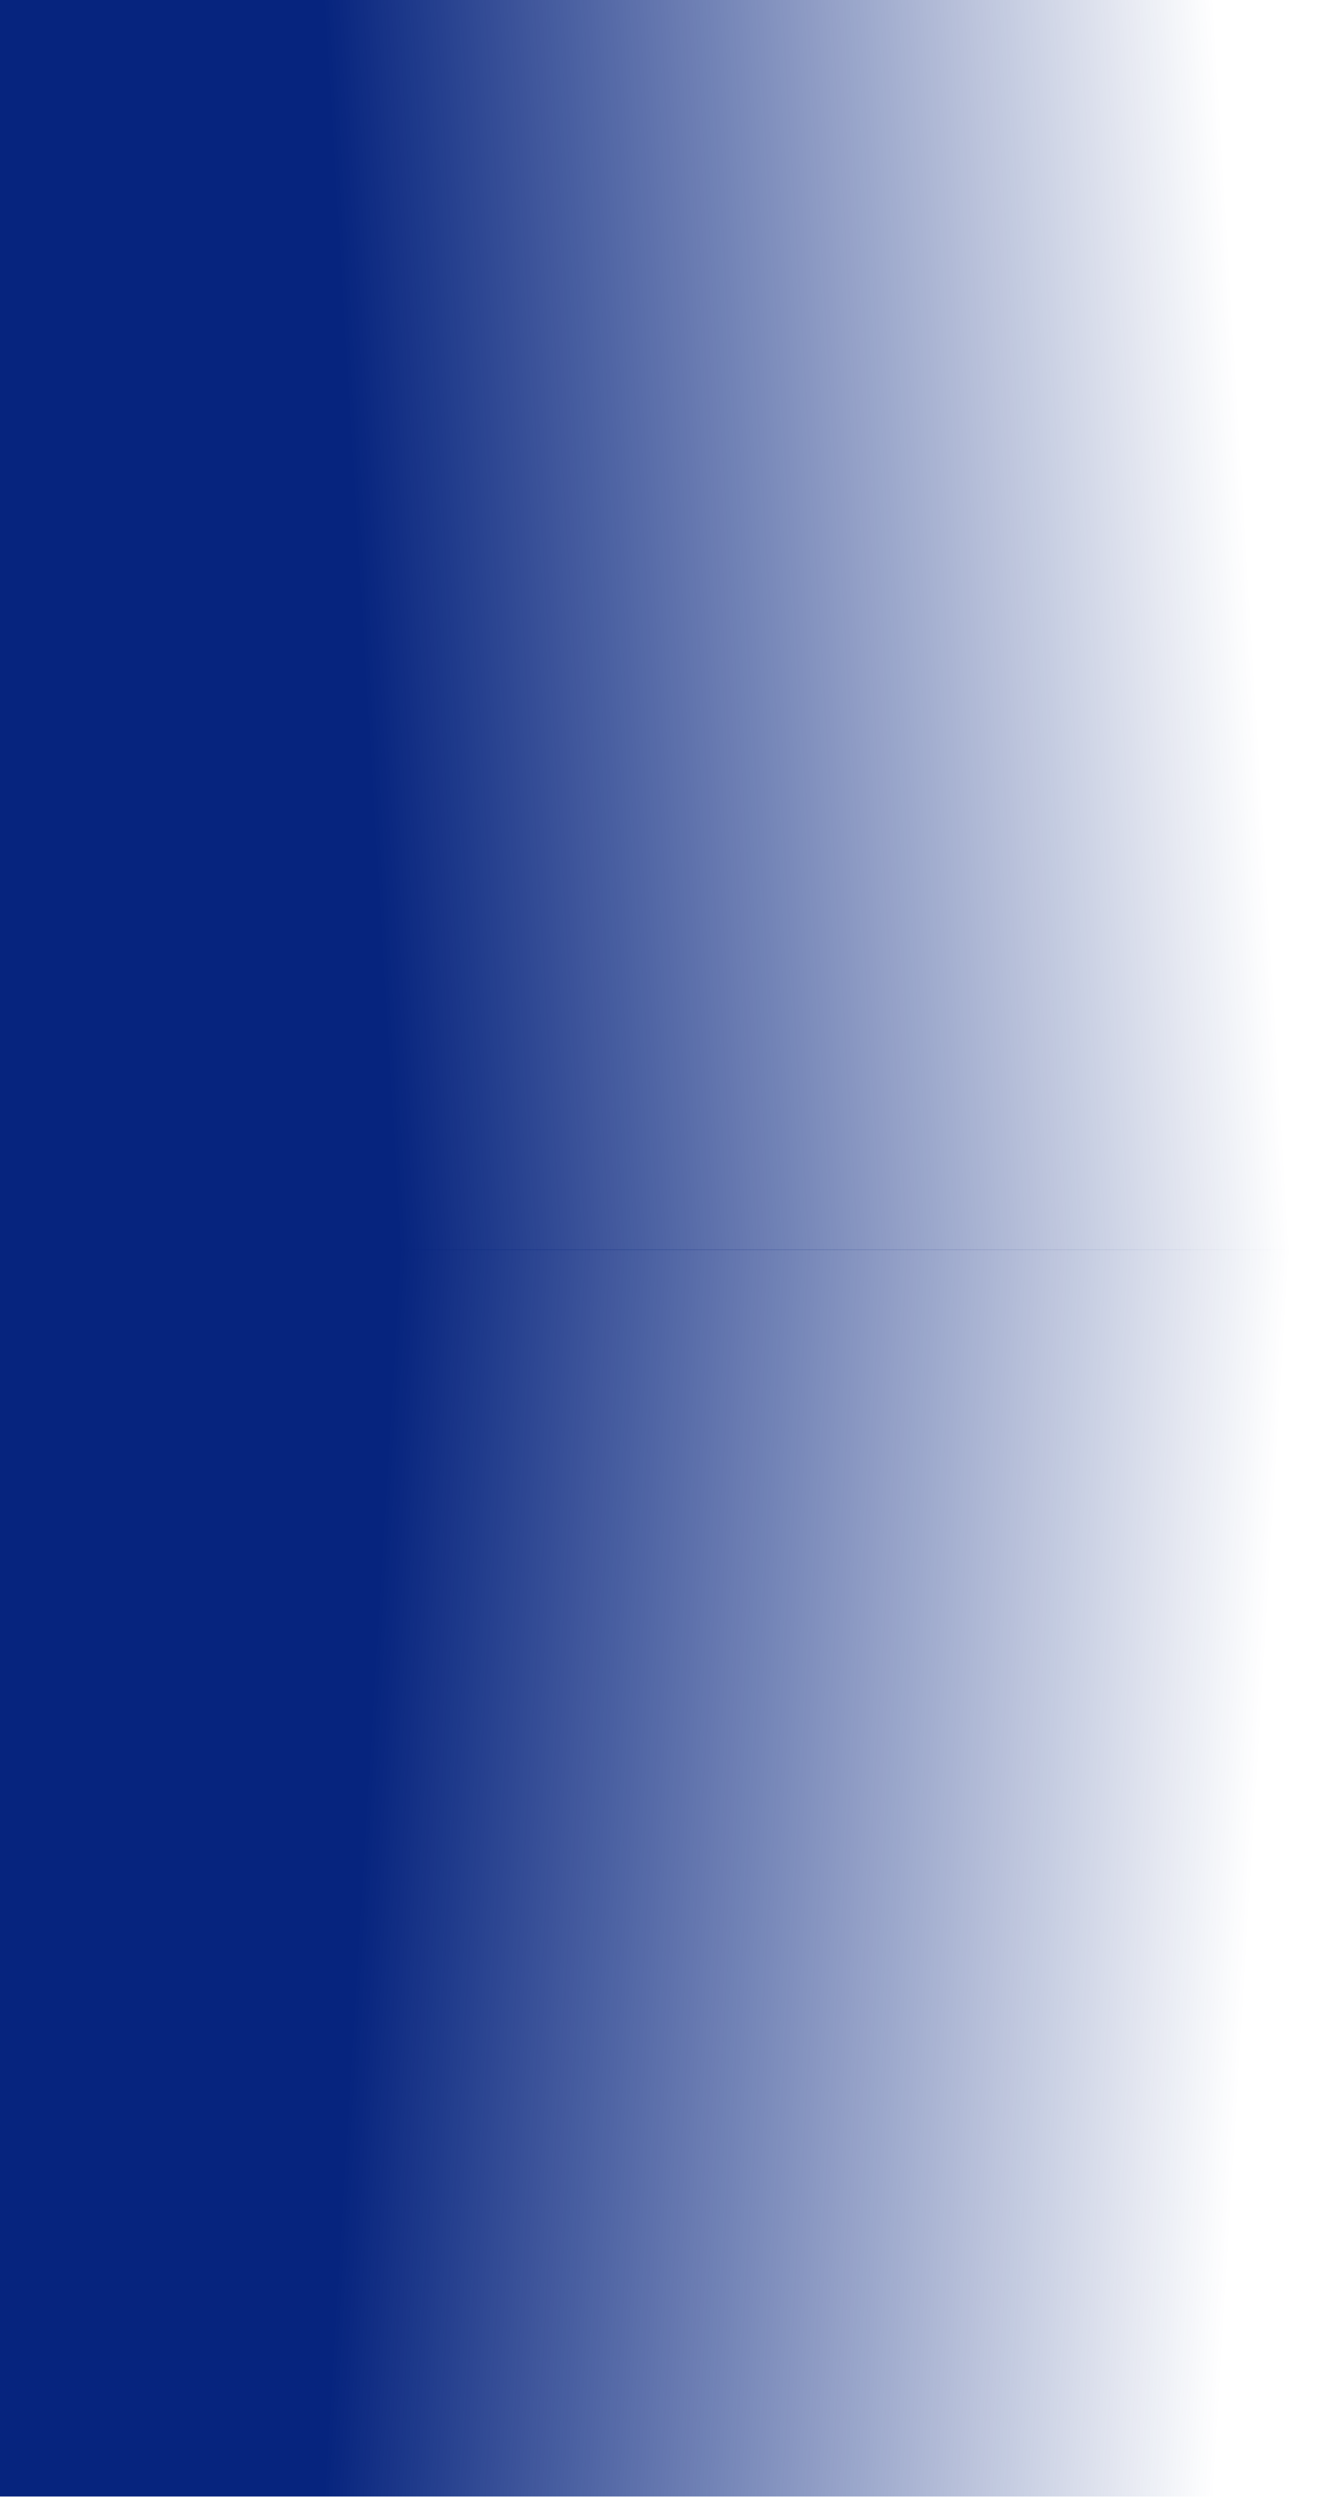<svg xmlns="http://www.w3.org/2000/svg" width="814" height="1524" viewBox="0 0 814 1524" fill="none"><g clip-path="url(#clip0_237_7)"><path d="M814 0H0V762H814V0Z" fill="url(#paint0_linear_237_7)"></path></g><g clip-path="url(#clip1_237_7)"><path d="M814 1523.81H0L0 761.807L814 761.807L814 1523.81Z" fill="url(#paint1_linear_237_7)"></path></g><defs><linearGradient id="paint0_linear_237_7" x1="219.78" y1="370.332" x2="760.841" y2="337.304" gradientUnits="userSpaceOnUse"><stop stop-color="#06247E"></stop><stop offset="1" stop-color="#06247E" stop-opacity="0"></stop></linearGradient><linearGradient id="paint1_linear_237_7" x1="219.78" y1="1153.47" x2="760.841" y2="1186.5" gradientUnits="userSpaceOnUse"><stop stop-color="#06247E"></stop><stop offset="1" stop-color="#06247E" stop-opacity="0"></stop></linearGradient><clipPath id="clip0_237_7"><rect width="814" height="762" fill="white"></rect></clipPath><clipPath id="clip1_237_7"><rect width="814" height="762" fill="white" transform="matrix(1 0 0 -1 0 1522)"></rect></clipPath></defs></svg>